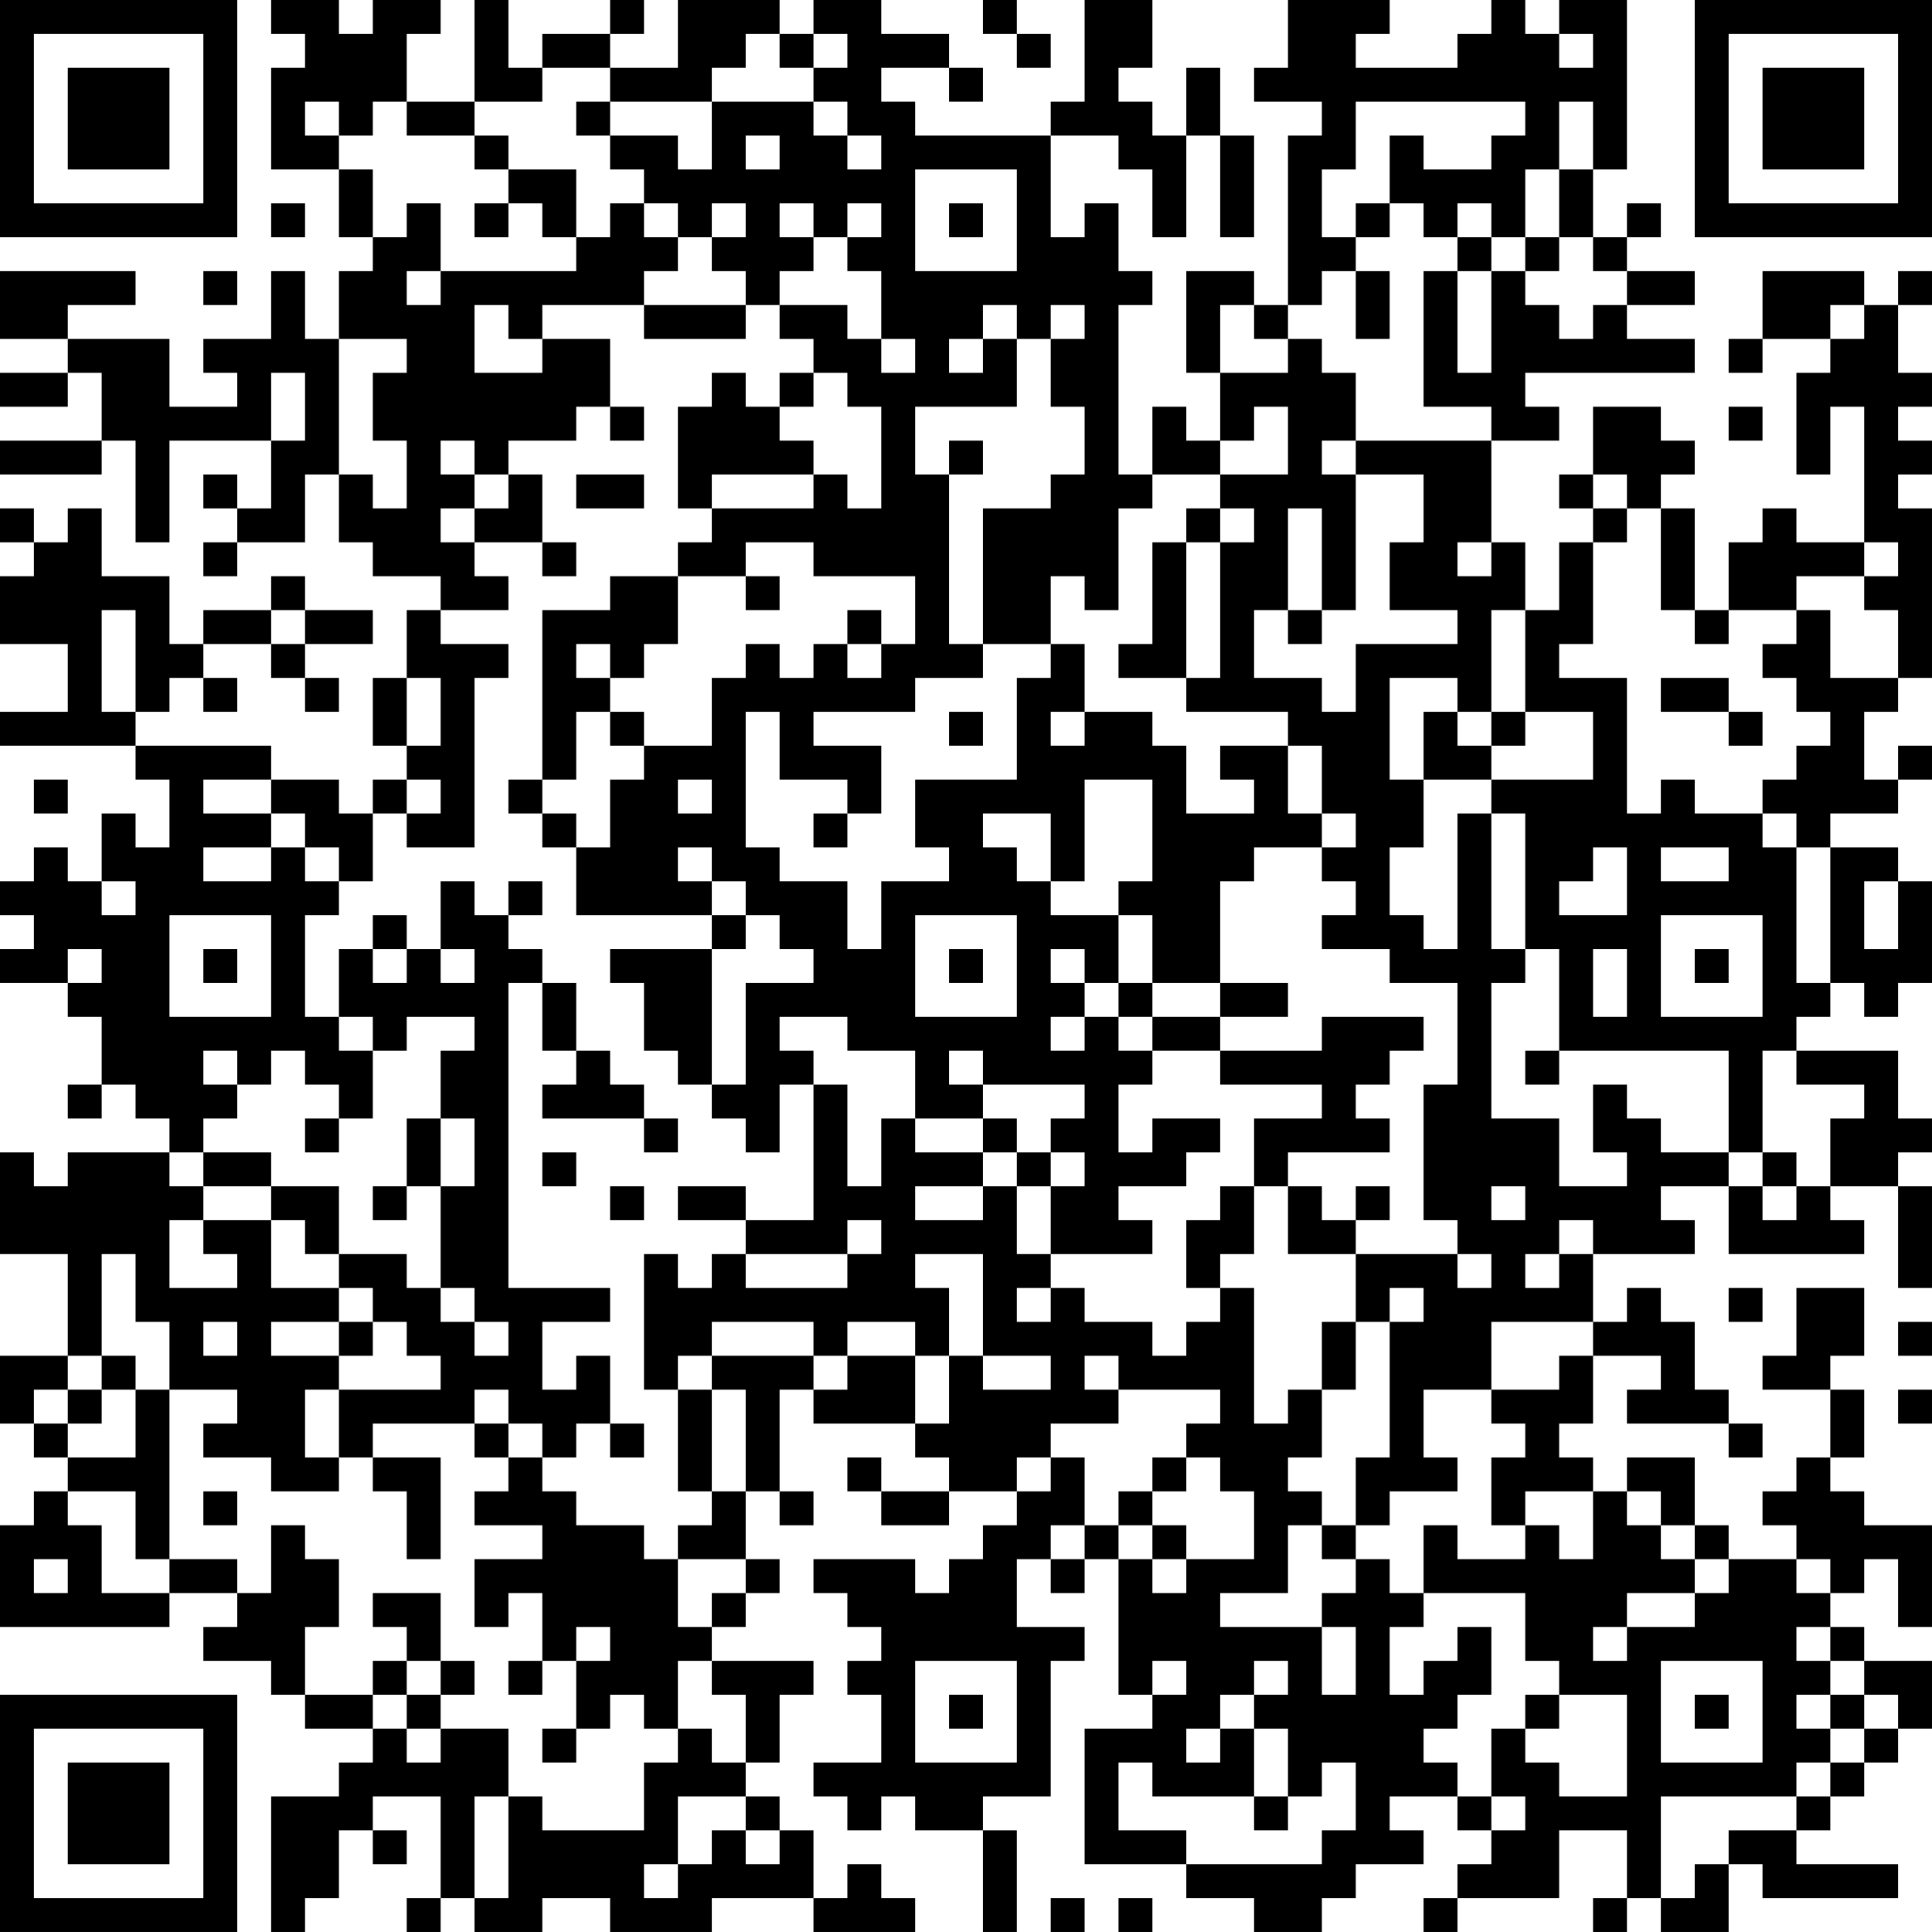 <?xml version="1.0" encoding="UTF-8"?>
<svg xmlns="http://www.w3.org/2000/svg" version="1.1" width="160" height="160" viewBox="0 0 160 160"><rect x="0" y="0" width="160" height="160" fill="#ffffff"/><g transform="scale(2.807)"><g transform="translate(0,0)"><path fill-rule="evenodd" d="M8 0L8 1L9 1L9 2L8 2L8 5L10 5L10 7L11 7L11 8L10 8L10 10L9 10L9 8L8 8L8 10L6 10L6 11L7 11L7 12L5 12L5 10L2 10L2 9L4 9L4 8L0 8L0 10L2 10L2 11L0 11L0 12L2 12L2 11L3 11L3 13L0 13L0 14L3 14L3 13L4 13L4 16L5 16L5 13L8 13L8 15L7 15L7 14L6 14L6 15L7 15L7 16L6 16L6 17L7 17L7 16L9 16L9 14L10 14L10 16L11 16L11 17L13 17L13 18L12 18L12 20L11 20L11 22L12 22L12 23L11 23L11 24L10 24L10 23L8 23L8 22L4 22L4 21L5 21L5 20L6 20L6 21L7 21L7 20L6 20L6 19L8 19L8 20L9 20L9 21L10 21L10 20L9 20L9 19L11 19L11 18L9 18L9 17L8 17L8 18L6 18L6 19L5 19L5 17L3 17L3 15L2 15L2 16L1 16L1 15L0 15L0 16L1 16L1 17L0 17L0 19L2 19L2 21L0 21L0 22L4 22L4 23L5 23L5 25L4 25L4 24L3 24L3 26L2 26L2 25L1 25L1 26L0 26L0 27L1 27L1 28L0 28L0 29L2 29L2 30L3 30L3 32L2 32L2 33L3 33L3 32L4 32L4 33L5 33L5 34L2 34L2 35L1 35L1 34L0 34L0 37L2 37L2 40L0 40L0 42L1 42L1 43L2 43L2 44L1 44L1 45L0 45L0 48L5 48L5 47L7 47L7 48L6 48L6 49L8 49L8 50L9 50L9 51L11 51L11 52L10 52L10 53L8 53L8 57L9 57L9 56L10 56L10 54L11 54L11 55L12 55L12 54L11 54L11 53L13 53L13 56L12 56L12 57L13 57L13 56L14 56L14 57L16 57L16 56L18 56L18 57L21 57L21 56L24 56L24 57L27 57L27 56L26 56L26 55L25 55L25 56L24 56L24 54L23 54L23 53L22 53L22 52L23 52L23 50L24 50L24 49L21 49L21 48L22 48L22 47L23 47L23 46L22 46L22 44L23 44L23 45L24 45L24 44L23 44L23 41L24 41L24 42L27 42L27 43L28 43L28 44L26 44L26 43L25 43L25 44L26 44L26 45L28 45L28 44L30 44L30 45L29 45L29 46L28 46L28 47L27 47L27 46L24 46L24 47L25 47L25 48L26 48L26 49L25 49L25 50L26 50L26 52L24 52L24 53L25 53L25 54L26 54L26 53L27 53L27 54L29 54L29 57L30 57L30 54L29 54L29 53L31 53L31 49L32 49L32 48L30 48L30 46L31 46L31 47L32 47L32 46L33 46L33 50L34 50L34 51L32 51L32 55L35 55L35 56L37 56L37 57L39 57L39 56L40 56L40 55L42 55L42 54L41 54L41 53L43 53L43 54L44 54L44 55L43 55L43 56L42 56L42 57L43 57L43 56L46 56L46 54L48 54L48 56L47 56L47 57L48 57L48 56L49 56L49 57L51 57L51 55L52 55L52 56L56 56L56 55L53 55L53 54L54 54L54 53L55 53L55 52L56 52L56 51L57 51L57 49L55 49L55 48L54 48L54 47L55 47L55 46L56 46L56 48L57 48L57 45L55 45L55 44L54 44L54 43L55 43L55 41L54 41L54 40L55 40L55 38L53 38L53 40L52 40L52 41L54 41L54 43L53 43L53 44L52 44L52 45L53 45L53 46L51 46L51 45L50 45L50 43L48 43L48 44L47 44L47 43L46 43L46 42L47 42L47 40L49 40L49 41L48 41L48 42L51 42L51 43L52 43L52 42L51 42L51 41L50 41L50 39L49 39L49 38L48 38L48 39L47 39L47 37L50 37L50 36L49 36L49 35L51 35L51 37L55 37L55 36L54 36L54 35L56 35L56 38L57 38L57 35L56 35L56 34L57 34L57 33L56 33L56 31L53 31L53 30L54 30L54 29L55 29L55 30L56 30L56 29L57 29L57 26L56 26L56 25L54 25L54 24L56 24L56 23L57 23L57 22L56 22L56 23L55 23L55 21L56 21L56 20L57 20L57 15L56 15L56 14L57 14L57 13L56 13L56 12L57 12L57 11L56 11L56 9L57 9L57 8L56 8L56 9L55 9L55 8L52 8L52 10L51 10L51 11L52 11L52 10L54 10L54 11L53 11L53 14L54 14L54 12L55 12L55 16L53 16L53 15L52 15L52 16L51 16L51 18L50 18L50 15L49 15L49 14L50 14L50 13L49 13L49 12L47 12L47 14L46 14L46 15L47 15L47 16L46 16L46 18L45 18L45 16L44 16L44 13L46 13L46 12L45 12L45 11L50 11L50 10L48 10L48 9L50 9L50 8L48 8L48 7L49 7L49 6L48 6L48 7L47 7L47 5L48 5L48 0L46 0L46 1L45 1L45 0L44 0L44 1L43 1L43 2L40 2L40 1L41 1L41 0L38 0L38 2L37 2L37 3L39 3L39 4L38 4L38 9L37 9L37 8L35 8L35 11L36 11L36 13L35 13L35 12L34 12L34 14L33 14L33 9L34 9L34 8L33 8L33 6L32 6L32 7L31 7L31 4L33 4L33 5L34 5L34 7L35 7L35 4L36 4L36 7L37 7L37 4L36 4L36 2L35 2L35 4L34 4L34 3L33 3L33 2L34 2L34 0L32 0L32 3L31 3L31 4L27 4L27 3L26 3L26 2L28 2L28 3L29 3L29 2L28 2L28 1L26 1L26 0L24 0L24 1L23 1L23 0L20 0L20 2L18 2L18 1L19 1L19 0L18 0L18 1L16 1L16 2L15 2L15 0L14 0L14 3L12 3L12 1L13 1L13 0L11 0L11 1L10 1L10 0ZM29 0L29 1L30 1L30 2L31 2L31 1L30 1L30 0ZM22 1L22 2L21 2L21 3L18 3L18 2L16 2L16 3L14 3L14 4L12 4L12 3L11 3L11 4L10 4L10 3L9 3L9 4L10 4L10 5L11 5L11 7L12 7L12 6L13 6L13 8L12 8L12 9L13 9L13 8L17 8L17 7L18 7L18 6L19 6L19 7L20 7L20 8L19 8L19 9L16 9L16 10L15 10L15 9L14 9L14 11L16 11L16 10L18 10L18 12L17 12L17 13L15 13L15 14L14 14L14 13L13 13L13 14L14 14L14 15L13 15L13 16L14 16L14 17L15 17L15 18L13 18L13 19L15 19L15 20L14 20L14 25L12 25L12 24L13 24L13 23L12 23L12 24L11 24L11 26L10 26L10 25L9 25L9 24L8 24L8 23L6 23L6 24L8 24L8 25L6 25L6 26L8 26L8 25L9 25L9 26L10 26L10 27L9 27L9 30L10 30L10 31L11 31L11 33L10 33L10 32L9 32L9 31L8 31L8 32L7 32L7 31L6 31L6 32L7 32L7 33L6 33L6 34L5 34L5 35L6 35L6 36L5 36L5 38L7 38L7 37L6 37L6 36L8 36L8 38L10 38L10 39L8 39L8 40L10 40L10 41L9 41L9 43L10 43L10 44L8 44L8 43L6 43L6 42L7 42L7 41L5 41L5 39L4 39L4 37L3 37L3 40L2 40L2 41L1 41L1 42L2 42L2 43L4 43L4 41L5 41L5 46L4 46L4 44L2 44L2 45L3 45L3 47L5 47L5 46L7 46L7 47L8 47L8 45L9 45L9 46L10 46L10 48L9 48L9 50L11 50L11 51L12 51L12 52L13 52L13 51L15 51L15 53L14 53L14 56L15 56L15 53L16 53L16 54L19 54L19 52L20 52L20 51L21 51L21 52L22 52L22 50L21 50L21 49L20 49L20 51L19 51L19 50L18 50L18 51L17 51L17 49L18 49L18 48L17 48L17 49L16 49L16 47L15 47L15 48L14 48L14 46L16 46L16 45L14 45L14 44L15 44L15 43L16 43L16 44L17 44L17 45L19 45L19 46L20 46L20 48L21 48L21 47L22 47L22 46L20 46L20 45L21 45L21 44L22 44L22 41L21 41L21 40L24 40L24 41L25 41L25 40L27 40L27 42L28 42L28 40L29 40L29 41L31 41L31 40L29 40L29 37L27 37L27 38L28 38L28 40L27 40L27 39L25 39L25 40L24 40L24 39L21 39L21 40L20 40L20 41L19 41L19 37L20 37L20 38L21 38L21 37L22 37L22 38L25 38L25 37L26 37L26 36L25 36L25 37L22 37L22 36L24 36L24 32L25 32L25 35L26 35L26 33L27 33L27 34L29 34L29 35L27 35L27 36L29 36L29 35L30 35L30 37L31 37L31 38L30 38L30 39L31 39L31 38L32 38L32 39L34 39L34 40L35 40L35 39L36 39L36 38L37 38L37 42L38 42L38 41L39 41L39 43L38 43L38 44L39 44L39 45L38 45L38 47L36 47L36 48L39 48L39 50L40 50L40 48L39 48L39 47L40 47L40 46L41 46L41 47L42 47L42 48L41 48L41 50L42 50L42 49L43 49L43 48L44 48L44 50L43 50L43 51L42 51L42 52L43 52L43 53L44 53L44 54L45 54L45 53L44 53L44 51L45 51L45 52L46 52L46 53L48 53L48 50L46 50L46 49L45 49L45 47L42 47L42 45L43 45L43 46L45 46L45 45L46 45L46 46L47 46L47 44L45 44L45 45L44 45L44 43L45 43L45 42L44 42L44 41L46 41L46 40L47 40L47 39L44 39L44 41L42 41L42 43L43 43L43 44L41 44L41 45L40 45L40 43L41 43L41 39L42 39L42 38L41 38L41 39L40 39L40 37L43 37L43 38L44 38L44 37L43 37L43 36L42 36L42 32L43 32L43 29L41 29L41 28L39 28L39 27L40 27L40 26L39 26L39 25L40 25L40 24L39 24L39 22L38 22L38 21L35 21L35 20L36 20L36 16L37 16L37 15L36 15L36 14L38 14L38 12L37 12L37 13L36 13L36 14L34 14L34 15L33 15L33 18L32 18L32 17L31 17L31 19L29 19L29 15L31 15L31 14L32 14L32 12L31 12L31 10L32 10L32 9L31 9L31 10L30 10L30 9L29 9L29 10L28 10L28 11L29 11L29 10L30 10L30 12L27 12L27 14L28 14L28 19L29 19L29 20L27 20L27 21L24 21L24 22L26 22L26 24L25 24L25 23L23 23L23 21L22 21L22 25L23 25L23 26L25 26L25 28L26 28L26 26L28 26L28 25L27 25L27 23L30 23L30 20L31 20L31 19L32 19L32 21L31 21L31 22L32 22L32 21L34 21L34 22L35 22L35 24L37 24L37 23L36 23L36 22L38 22L38 24L39 24L39 25L37 25L37 26L36 26L36 29L34 29L34 27L33 27L33 26L34 26L34 23L32 23L32 26L31 26L31 24L29 24L29 25L30 25L30 26L31 26L31 27L33 27L33 29L32 29L32 28L31 28L31 29L32 29L32 30L31 30L31 31L32 31L32 30L33 30L33 31L34 31L34 32L33 32L33 34L34 34L34 33L36 33L36 34L35 34L35 35L33 35L33 36L34 36L34 37L31 37L31 35L32 35L32 34L31 34L31 33L32 33L32 32L29 32L29 31L28 31L28 32L29 32L29 33L27 33L27 31L25 31L25 30L23 30L23 31L24 31L24 32L23 32L23 34L22 34L22 33L21 33L21 32L22 32L22 29L24 29L24 28L23 28L23 27L22 27L22 26L21 26L21 25L20 25L20 26L21 26L21 27L17 27L17 25L18 25L18 23L19 23L19 22L21 22L21 20L22 20L22 19L23 19L23 20L24 20L24 19L25 19L25 20L26 20L26 19L27 19L27 17L24 17L24 16L22 16L22 17L20 17L20 16L21 16L21 15L24 15L24 14L25 14L25 15L26 15L26 12L25 12L25 11L24 11L24 10L23 10L23 9L25 9L25 10L26 10L26 11L27 11L27 10L26 10L26 8L25 8L25 7L26 7L26 6L25 6L25 7L24 7L24 6L23 6L23 7L24 7L24 8L23 8L23 9L22 9L22 8L21 8L21 7L22 7L22 6L21 6L21 7L20 7L20 6L19 6L19 5L18 5L18 4L20 4L20 5L21 5L21 3L24 3L24 4L25 4L25 5L26 5L26 4L25 4L25 3L24 3L24 2L25 2L25 1L24 1L24 2L23 2L23 1ZM46 1L46 2L47 2L47 1ZM17 3L17 4L18 4L18 3ZM40 3L40 5L39 5L39 7L40 7L40 8L39 8L39 9L38 9L38 10L37 10L37 9L36 9L36 11L38 11L38 10L39 10L39 11L40 11L40 13L39 13L39 14L40 14L40 18L39 18L39 15L38 15L38 18L37 18L37 20L39 20L39 21L40 21L40 19L43 19L43 18L41 18L41 16L42 16L42 14L40 14L40 13L44 13L44 12L42 12L42 8L43 8L43 11L44 11L44 8L45 8L45 9L46 9L46 10L47 10L47 9L48 9L48 8L47 8L47 7L46 7L46 5L47 5L47 3L46 3L46 5L45 5L45 7L44 7L44 6L43 6L43 7L42 7L42 6L41 6L41 4L42 4L42 5L44 5L44 4L45 4L45 3ZM14 4L14 5L15 5L15 6L14 6L14 7L15 7L15 6L16 6L16 7L17 7L17 5L15 5L15 4ZM22 4L22 5L23 5L23 4ZM27 5L27 8L30 8L30 5ZM8 6L8 7L9 7L9 6ZM28 6L28 7L29 7L29 6ZM40 6L40 7L41 7L41 6ZM43 7L43 8L44 8L44 7ZM45 7L45 8L46 8L46 7ZM6 8L6 9L7 9L7 8ZM40 8L40 10L41 10L41 8ZM19 9L19 10L22 10L22 9ZM54 9L54 10L55 10L55 9ZM10 10L10 14L11 14L11 15L12 15L12 13L11 13L11 11L12 11L12 10ZM8 11L8 13L9 13L9 11ZM21 11L21 12L20 12L20 15L21 15L21 14L24 14L24 13L23 13L23 12L24 12L24 11L23 11L23 12L22 12L22 11ZM18 12L18 13L19 13L19 12ZM51 12L51 13L52 13L52 12ZM28 13L28 14L29 14L29 13ZM15 14L15 15L14 15L14 16L16 16L16 17L17 17L17 16L16 16L16 14ZM17 14L17 15L19 15L19 14ZM47 14L47 15L48 15L48 16L47 16L47 19L46 19L46 20L48 20L48 24L49 24L49 23L50 23L50 24L52 24L52 25L53 25L53 29L54 29L54 25L53 25L53 24L52 24L52 23L53 23L53 22L54 22L54 21L53 21L53 20L52 20L52 19L53 19L53 18L54 18L54 20L56 20L56 18L55 18L55 17L56 17L56 16L55 16L55 17L53 17L53 18L51 18L51 19L50 19L50 18L49 18L49 15L48 15L48 14ZM35 15L35 16L34 16L34 19L33 19L33 20L35 20L35 16L36 16L36 15ZM43 16L43 17L44 17L44 16ZM18 17L18 18L16 18L16 23L15 23L15 24L16 24L16 25L17 25L17 24L16 24L16 23L17 23L17 21L18 21L18 22L19 22L19 21L18 21L18 20L19 20L19 19L20 19L20 17ZM22 17L22 18L23 18L23 17ZM3 18L3 21L4 21L4 18ZM8 18L8 19L9 19L9 18ZM25 18L25 19L26 19L26 18ZM38 18L38 19L39 19L39 18ZM44 18L44 21L43 21L43 20L41 20L41 23L42 23L42 25L41 25L41 27L42 27L42 28L43 28L43 24L44 24L44 28L45 28L45 29L44 29L44 33L46 33L46 35L48 35L48 34L47 34L47 32L48 32L48 33L49 33L49 34L51 34L51 35L52 35L52 36L53 36L53 35L54 35L54 33L55 33L55 32L53 32L53 31L52 31L52 34L51 34L51 31L46 31L46 28L45 28L45 24L44 24L44 23L47 23L47 21L45 21L45 18ZM17 19L17 20L18 20L18 19ZM12 20L12 22L13 22L13 20ZM49 20L49 21L51 21L51 22L52 22L52 21L51 21L51 20ZM28 21L28 22L29 22L29 21ZM42 21L42 23L44 23L44 22L45 22L45 21L44 21L44 22L43 22L43 21ZM1 23L1 24L2 24L2 23ZM20 23L20 24L21 24L21 23ZM24 24L24 25L25 25L25 24ZM47 25L47 26L46 26L46 27L48 27L48 25ZM49 25L49 26L51 26L51 25ZM3 26L3 27L4 27L4 26ZM13 26L13 28L12 28L12 27L11 27L11 28L10 28L10 30L11 30L11 31L12 31L12 30L14 30L14 31L13 31L13 33L12 33L12 35L11 35L11 36L12 36L12 35L13 35L13 38L12 38L12 37L10 37L10 35L8 35L8 34L6 34L6 35L8 35L8 36L9 36L9 37L10 37L10 38L11 38L11 39L10 39L10 40L11 40L11 39L12 39L12 40L13 40L13 41L10 41L10 43L11 43L11 44L12 44L12 46L13 46L13 43L11 43L11 42L14 42L14 43L15 43L15 42L16 42L16 43L17 43L17 42L18 42L18 43L19 43L19 42L18 42L18 40L17 40L17 41L16 41L16 39L18 39L18 38L15 38L15 29L16 29L16 31L17 31L17 32L16 32L16 33L19 33L19 34L20 34L20 33L19 33L19 32L18 32L18 31L17 31L17 29L16 29L16 28L15 28L15 27L16 27L16 26L15 26L15 27L14 27L14 26ZM55 26L55 28L56 28L56 26ZM5 27L5 30L8 30L8 27ZM21 27L21 28L18 28L18 29L19 29L19 31L20 31L20 32L21 32L21 28L22 28L22 27ZM27 27L27 30L30 30L30 27ZM49 27L49 30L52 30L52 27ZM2 28L2 29L3 29L3 28ZM6 28L6 29L7 29L7 28ZM11 28L11 29L12 29L12 28ZM13 28L13 29L14 29L14 28ZM28 28L28 29L29 29L29 28ZM47 28L47 30L48 30L48 28ZM50 28L50 29L51 29L51 28ZM33 29L33 30L34 30L34 31L36 31L36 32L39 32L39 33L37 33L37 35L36 35L36 36L35 36L35 38L36 38L36 37L37 37L37 35L38 35L38 37L40 37L40 36L41 36L41 35L40 35L40 36L39 36L39 35L38 35L38 34L41 34L41 33L40 33L40 32L41 32L41 31L42 31L42 30L39 30L39 31L36 31L36 30L38 30L38 29L36 29L36 30L34 30L34 29ZM45 31L45 32L46 32L46 31ZM9 33L9 34L10 34L10 33ZM13 33L13 35L14 35L14 33ZM29 33L29 34L30 34L30 35L31 35L31 34L30 34L30 33ZM16 34L16 35L17 35L17 34ZM52 34L52 35L53 35L53 34ZM18 35L18 36L19 36L19 35ZM20 35L20 36L22 36L22 35ZM44 35L44 36L45 36L45 35ZM46 36L46 37L45 37L45 38L46 38L46 37L47 37L47 36ZM13 38L13 39L14 39L14 40L15 40L15 39L14 39L14 38ZM51 38L51 39L52 39L52 38ZM6 39L6 40L7 40L7 39ZM39 39L39 41L40 41L40 39ZM56 39L56 40L57 40L57 39ZM3 40L3 41L2 41L2 42L3 42L3 41L4 41L4 40ZM32 40L32 41L33 41L33 42L31 42L31 43L30 43L30 44L31 44L31 43L32 43L32 45L31 45L31 46L32 46L32 45L33 45L33 46L34 46L34 47L35 47L35 46L37 46L37 44L36 44L36 43L35 43L35 42L36 42L36 41L33 41L33 40ZM14 41L14 42L15 42L15 41ZM20 41L20 44L21 44L21 41ZM56 41L56 42L57 42L57 41ZM34 43L34 44L33 44L33 45L34 45L34 46L35 46L35 45L34 45L34 44L35 44L35 43ZM6 44L6 45L7 45L7 44ZM48 44L48 45L49 45L49 46L50 46L50 47L48 47L48 48L47 48L47 49L48 49L48 48L50 48L50 47L51 47L51 46L50 46L50 45L49 45L49 44ZM39 45L39 46L40 46L40 45ZM1 46L1 47L2 47L2 46ZM53 46L53 47L54 47L54 46ZM11 47L11 48L12 48L12 49L11 49L11 50L12 50L12 51L13 51L13 50L14 50L14 49L13 49L13 47ZM53 48L53 49L54 49L54 50L53 50L53 51L54 51L54 52L53 52L53 53L49 53L49 56L50 56L50 55L51 55L51 54L53 54L53 53L54 53L54 52L55 52L55 51L56 51L56 50L55 50L55 49L54 49L54 48ZM12 49L12 50L13 50L13 49ZM15 49L15 50L16 50L16 49ZM27 49L27 52L30 52L30 49ZM34 49L34 50L35 50L35 49ZM37 49L37 50L36 50L36 51L35 51L35 52L36 52L36 51L37 51L37 53L34 53L34 52L33 52L33 54L35 54L35 55L39 55L39 54L40 54L40 52L39 52L39 53L38 53L38 51L37 51L37 50L38 50L38 49ZM49 49L49 52L52 52L52 49ZM28 50L28 51L29 51L29 50ZM45 50L45 51L46 51L46 50ZM50 50L50 51L51 51L51 50ZM54 50L54 51L55 51L55 50ZM16 51L16 52L17 52L17 51ZM20 53L20 55L19 55L19 56L20 56L20 55L21 55L21 54L22 54L22 55L23 55L23 54L22 54L22 53ZM37 53L37 54L38 54L38 53ZM31 56L31 57L32 57L32 56ZM33 56L33 57L34 57L34 56ZM0 0L0 7L7 7L7 0ZM1 1L1 6L6 6L6 1ZM2 2L2 5L5 5L5 2ZM50 0L50 7L57 7L57 0ZM51 1L51 6L56 6L56 1ZM52 2L52 5L55 5L55 2ZM0 50L0 57L7 57L7 50ZM1 51L1 56L6 56L6 51ZM2 52L2 55L5 55L5 52Z" fill="#000000"/></g></g></svg>
